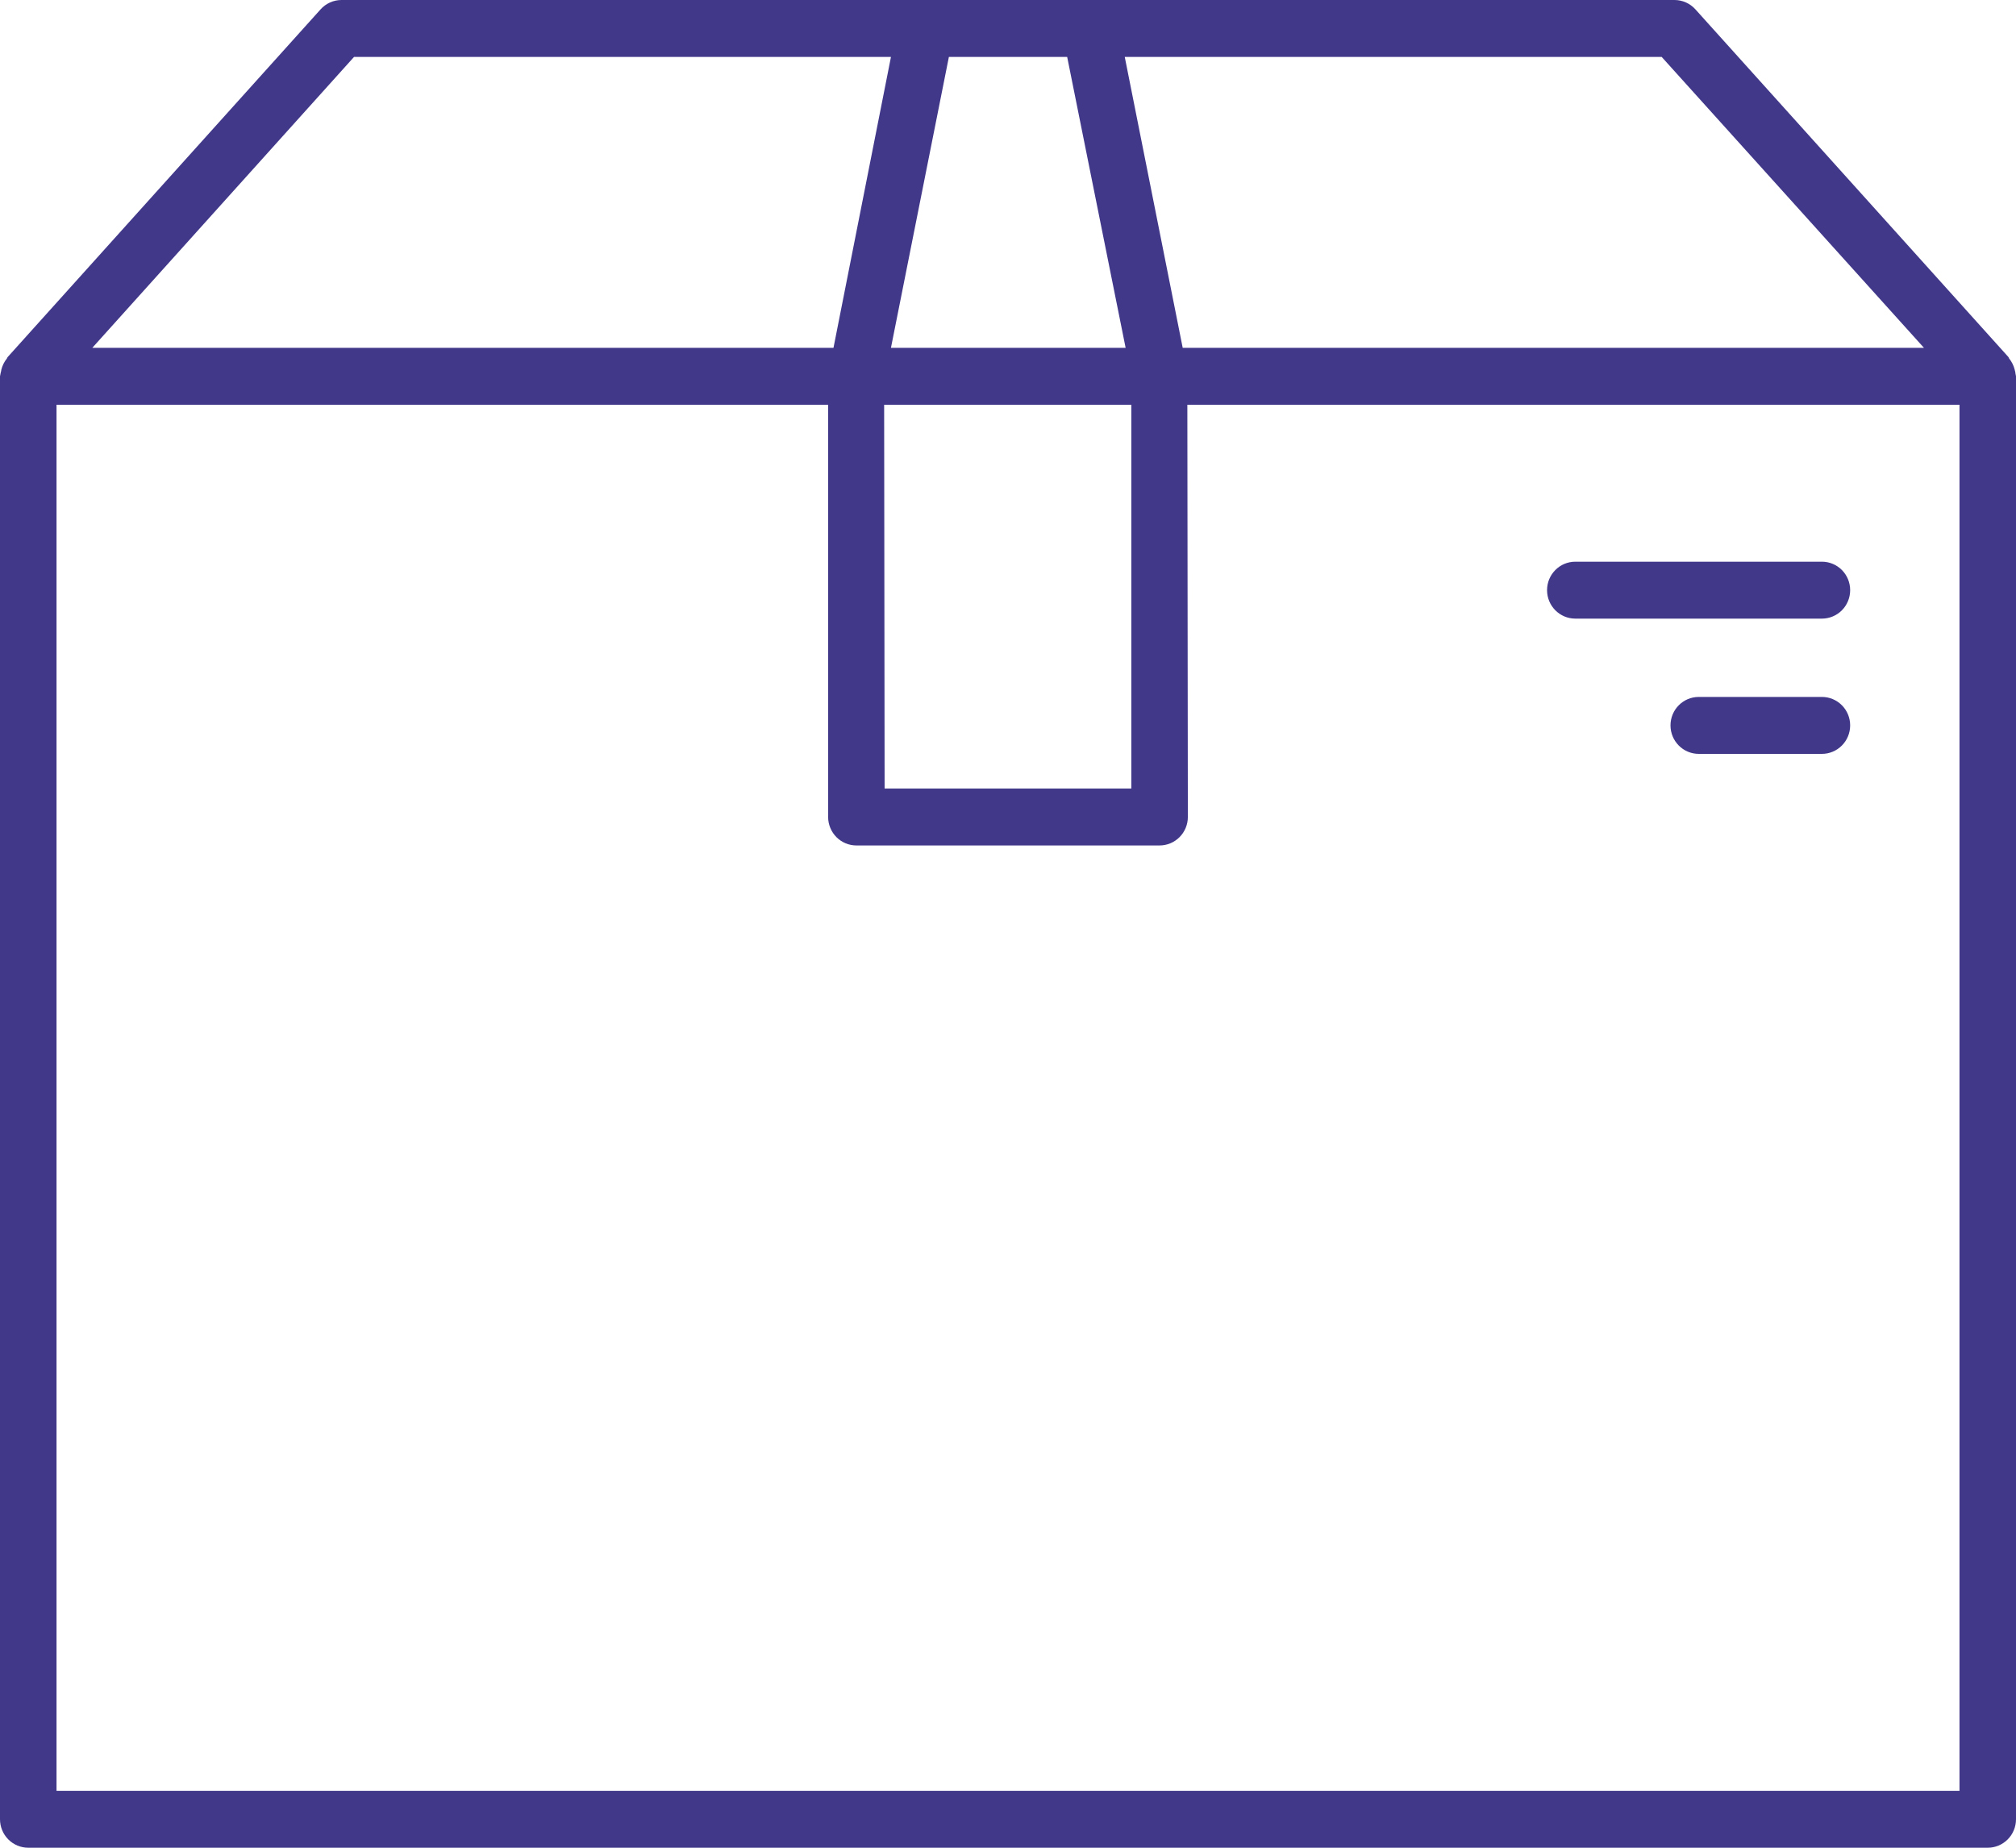 <svg width="108" height="99" viewBox="0 0 108 99" fill="none" xmlns="http://www.w3.org/2000/svg">
<path d="M107.97 20.005C107.97 19.938 107.946 19.88 107.931 19.813H107.932C107.877 19.589 107.773 19.38 107.628 19.202C107.613 19.181 107.613 19.153 107.595 19.131L90.826 0.501C90.54 0.182 90.133 0.001 89.706 0H18.294C17.867 0.001 17.461 0.182 17.174 0.501L0.406 19.136C0.387 19.157 0.387 19.185 0.372 19.206V19.205C0.227 19.383 0.124 19.592 0.069 19.816C0.069 19.883 0.039 19.941 0.029 20.008H0.03C0.017 20.059 0.007 20.111 0 20.163V97.474C0 97.878 0.159 98.267 0.443 98.553C0.727 98.839 1.112 99 1.514 99H106.486C106.888 99 107.273 98.839 107.557 98.553C107.841 98.267 108 97.878 108 97.474V20.158C107.993 20.106 107.983 20.054 107.97 20.003L107.97 20.005ZM103.068 18.635H63.359L60.255 3.051H89.019L103.068 18.635ZM54 42.249H47.39L47.365 21.686H60.607V42.249H54ZM47.73 18.635L50.833 3.051H57.17L60.301 18.635H47.73ZM18.965 3.051H47.73L44.651 18.635H4.946L18.965 3.051ZM3.028 95.95V21.686H44.364V43.774C44.364 44.178 44.525 44.566 44.808 44.852C45.092 45.138 45.477 45.299 45.879 45.299H62.12C62.522 45.299 62.907 45.138 63.191 44.852C63.475 44.566 63.635 44.178 63.635 43.774L63.608 21.686H104.973V95.95H3.028ZM99.116 31.62C99.116 32.025 98.957 32.413 98.673 32.699C98.39 32.985 98.004 33.145 97.603 33.145H84.392C83.555 33.145 82.878 32.463 82.878 31.62C82.878 30.777 83.555 30.095 84.392 30.095H97.603C98.004 30.095 98.389 30.256 98.673 30.541C98.957 30.828 99.116 31.216 99.116 31.62ZM99.116 38.866C99.116 39.271 98.957 39.658 98.673 39.944C98.39 40.23 98.004 40.392 97.603 40.392H91.005C90.168 40.392 89.491 39.708 89.491 38.866C89.491 38.024 90.168 37.341 91.005 37.341H97.603C98.004 37.341 98.389 37.501 98.673 37.788C98.957 38.074 99.116 38.461 99.116 38.866Z" fill="#41388A"/>
</svg>
